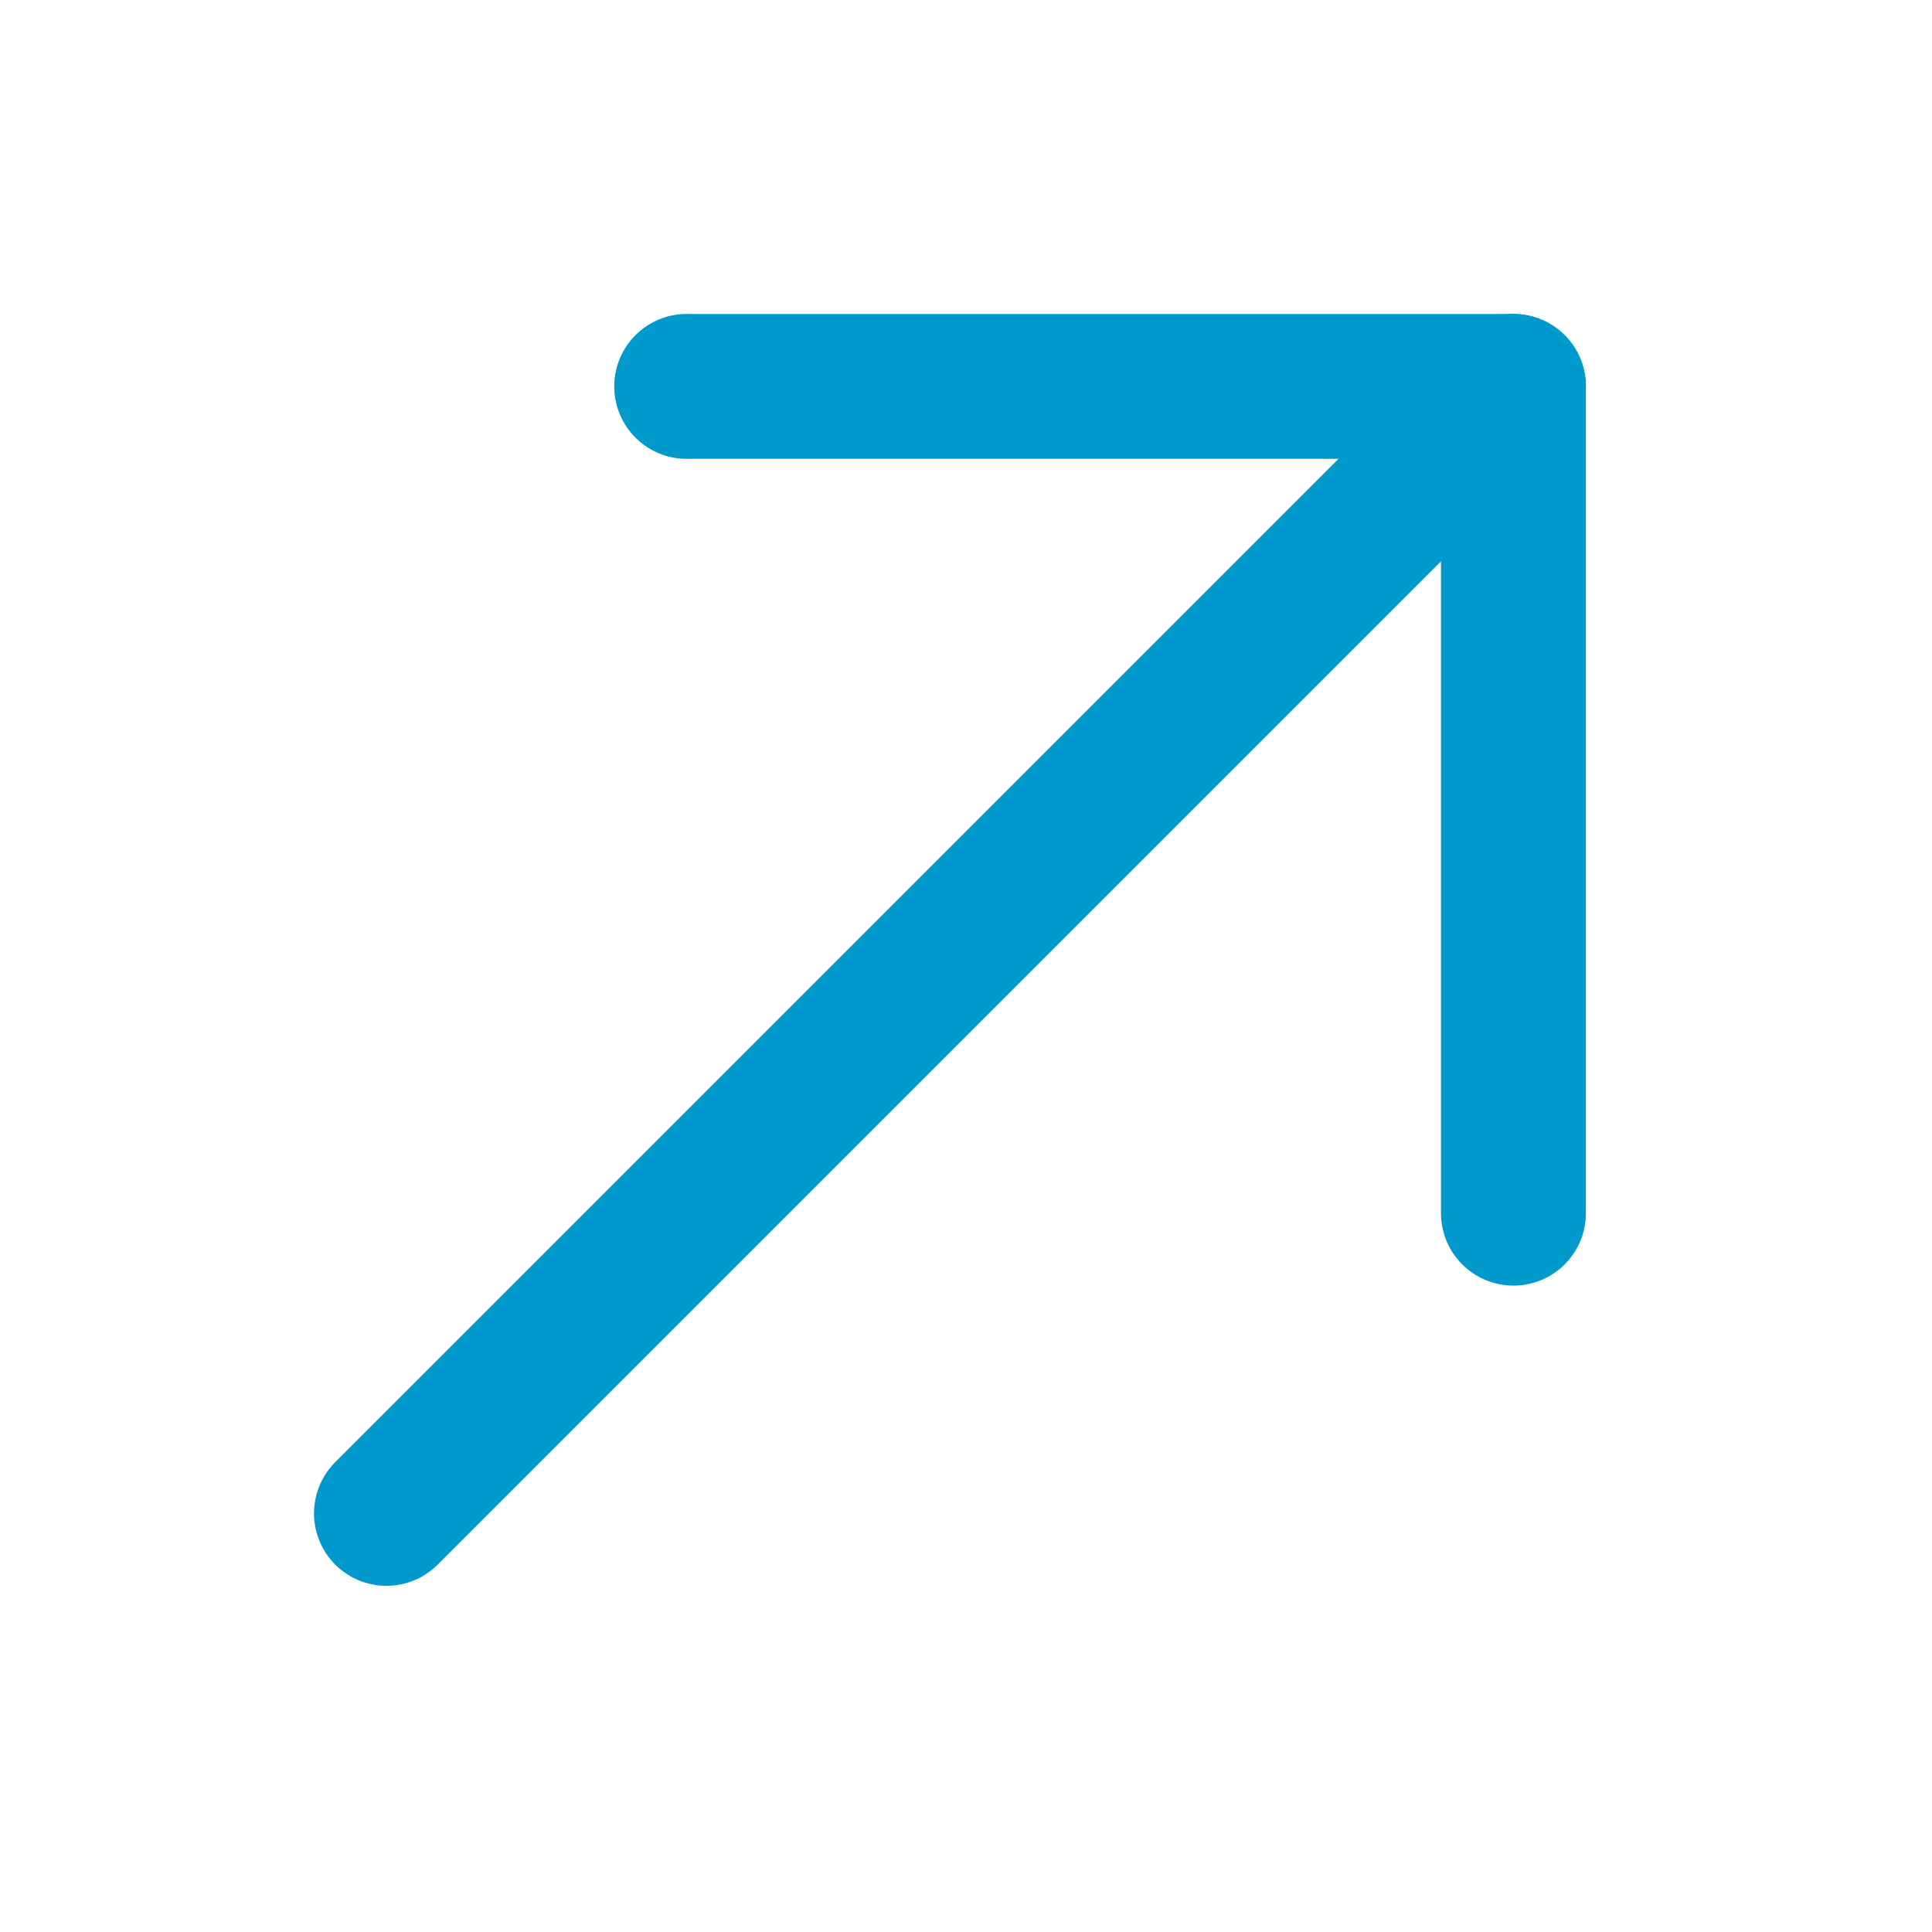 <?xml version="1.0" encoding="UTF-8"?> <svg xmlns="http://www.w3.org/2000/svg" width="40" height="40" viewBox="0 0 40 40" fill="none"><path d="M31.334 8L8.001 31.333" stroke="#0099CC" stroke-width="3" stroke-miterlimit="10" stroke-linecap="round" stroke-linejoin="round"></path><path d="M31.334 25.117V8H14.217" stroke="#0099CC" stroke-width="3" stroke-miterlimit="10" stroke-linecap="round" stroke-linejoin="round"></path></svg> 